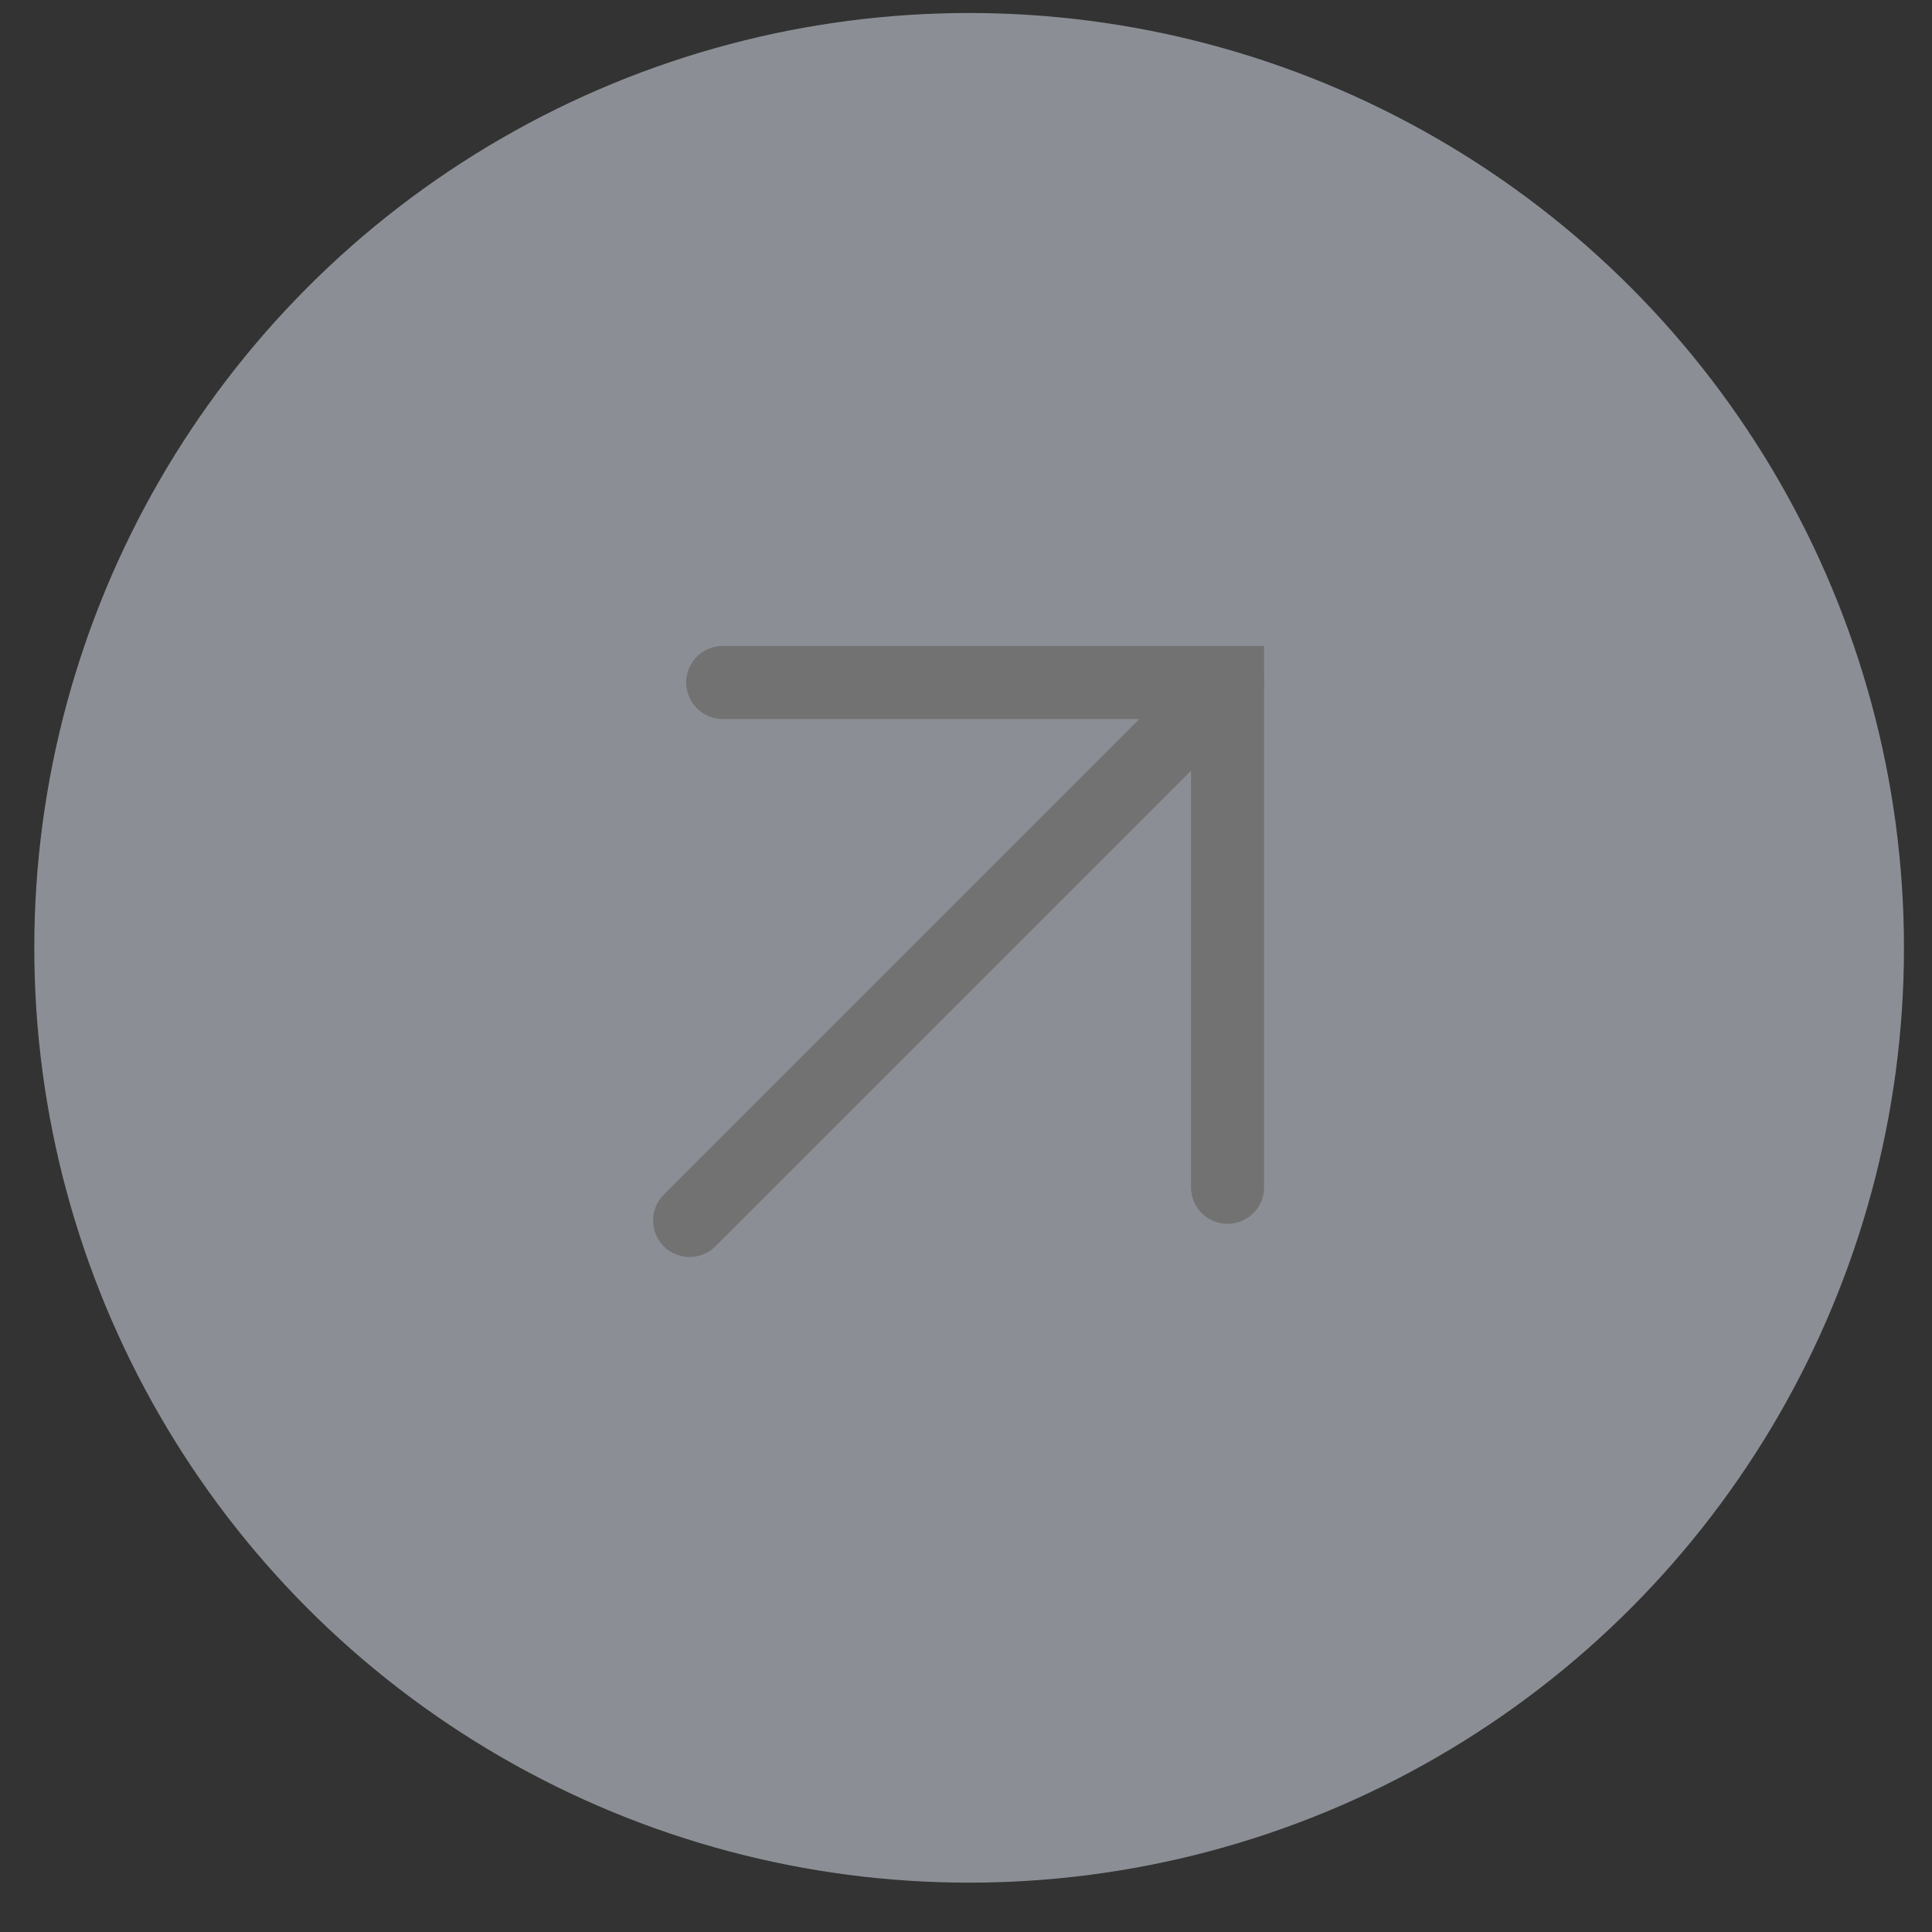 <?xml version="1.0" encoding="UTF-8"?> <svg xmlns="http://www.w3.org/2000/svg" width="37" height="37" viewBox="0 0 37 37" fill="none"><rect x="0" y="0" width="37" height="37" fill="#333333" stroke="none"/><circle opacity="0.5" cx="18.56" cy="18.152" r="17.903" fill="#E5EDF9"></circle><path d="M13.207 23.373L23.509 13.071" stroke="#727272" stroke-width="1.4" stroke-linecap="round"></path><path d="M13.841 13.071H23.509V22.738" stroke="#727272" stroke-width="1.4" stroke-linecap="round"></path></svg> 